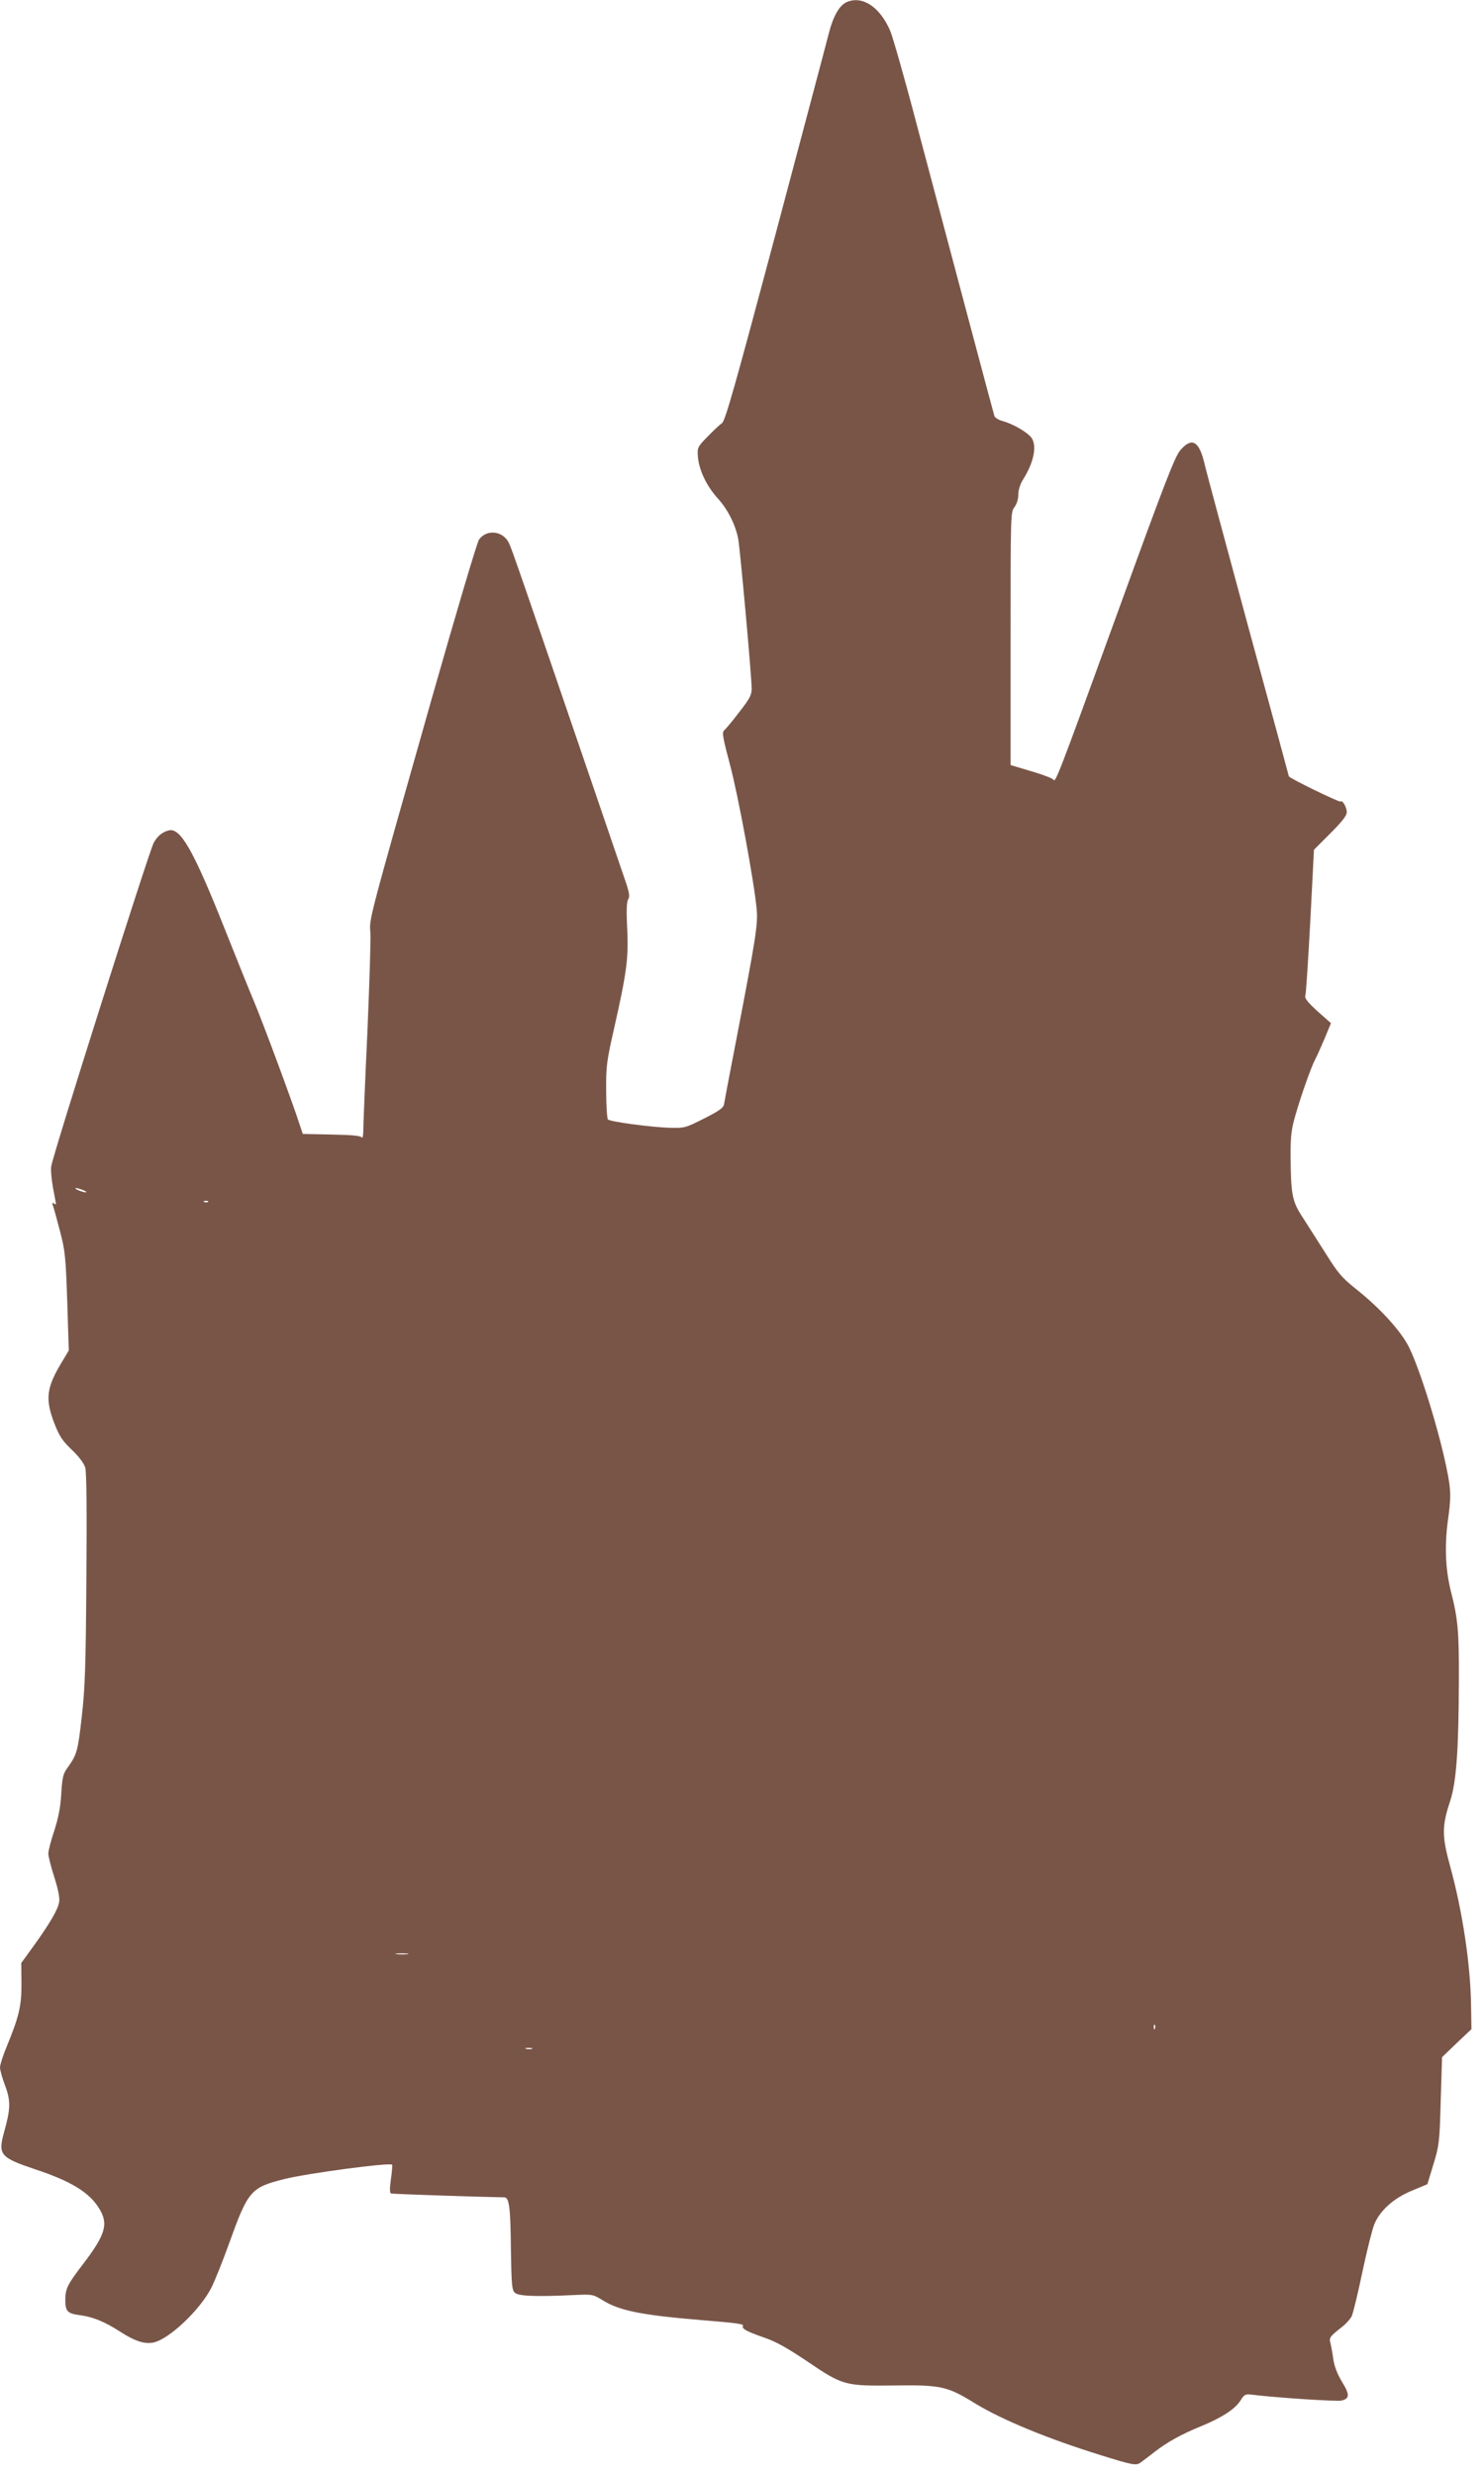 <?xml version="1.0" standalone="no"?>
<!DOCTYPE svg PUBLIC "-//W3C//DTD SVG 20010904//EN"
 "http://www.w3.org/TR/2001/REC-SVG-20010904/DTD/svg10.dtd">
<svg version="1.0" xmlns="http://www.w3.org/2000/svg"
 width="768pt" height="1280pt" viewBox="0 0 768 1280"
 preserveAspectRatio="xMidYMid meet">
<g transform="translate(0,1280) scale(0.1,-0.1)"
fill="#795548" stroke="none">
<path d="M4384 12790 c-40 -16 -73 -74 -97 -171 -13 -52 -138 -521 -277 -1044
-208 -779 -257 -953 -274 -964 -12 -8 -45 -39 -75 -70 -52 -54 -53 -56 -49
-106 6 -67 45 -149 101 -211 53 -58 92 -135 107 -209 10 -53 70 -713 70 -778
0 -32 -11 -52 -65 -121 -35 -46 -70 -88 -78 -94 -11 -10 -6 -39 30 -174 43
-160 126 -610 139 -751 7 -78 -3 -143 -111 -703 -30 -154 -56 -292 -58 -305
-3 -19 -24 -34 -103 -74 -95 -48 -101 -50 -175 -48 -94 2 -311 31 -323 43 -4
4 -9 71 -9 147 -1 128 2 152 42 328 65 288 74 359 67 512 -5 95 -3 138 5 152
10 15 6 37 -24 122 -19 57 -95 277 -167 489 -355 1037 -413 1207 -427 1233
-31 62 -115 71 -154 16 -10 -13 -121 -388 -248 -834 -328 -1156 -321 -1129
-314 -1200 2 -33 -5 -267 -16 -520 -12 -253 -21 -480 -21 -505 0 -25 -4 -40
-8 -33 -5 9 -53 13 -157 15 l-148 3 -15 45 c-37 115 -189 525 -237 639 -29 69
-96 236 -149 369 -164 413 -232 533 -293 517 -33 -8 -60 -31 -78 -65 -28 -57
-523 -1617 -530 -1673 -3 -20 2 -71 10 -114 8 -43 15 -79 15 -81 0 -2 -5 0
-12 4 -8 5 -9 2 -4 -12 4 -10 20 -69 36 -130 27 -102 30 -134 38 -365 l8 -254
-36 -60 c-80 -132 -87 -191 -39 -316 26 -67 41 -90 90 -137 37 -35 63 -70 70
-92 7 -23 9 -218 6 -575 -3 -457 -7 -567 -24 -715 -20 -178 -25 -195 -73 -262
-23 -32 -28 -49 -33 -136 -4 -71 -15 -124 -36 -190 -17 -51 -31 -104 -31 -119
0 -14 14 -69 31 -122 20 -63 29 -107 25 -129 -6 -38 -49 -112 -135 -231 l-61
-84 1 -106 c1 -116 -13 -172 -77 -328 -19 -45 -34 -93 -34 -106 0 -14 12 -56
26 -93 30 -79 29 -122 -5 -242 -32 -117 -20 -131 161 -192 182 -60 278 -118
329 -199 52 -82 37 -136 -81 -291 -83 -108 -92 -128 -92 -188 0 -56 12 -68 73
-76 70 -9 132 -35 208 -84 77 -50 127 -67 174 -58 80 15 243 169 301 284 19
37 59 139 91 227 99 275 112 290 284 334 119 30 546 87 560 75 2 -2 0 -36 -6
-75 -7 -50 -6 -72 1 -74 8 -3 461 -18 586 -20 25 0 32 -51 34 -268 3 -180 5
-211 20 -225 18 -18 108 -22 313 -12 89 4 93 3 143 -28 86 -53 198 -76 510
-102 184 -15 221 -20 215 -30 -8 -14 20 -29 106 -59 63 -21 120 -53 226 -124
186 -126 195 -128 454 -125 238 3 272 -4 414 -92 141 -86 376 -183 650 -268
170 -53 186 -56 210 -37 11 8 43 32 71 54 66 51 139 91 239 132 106 43 177 89
204 132 19 31 26 35 54 32 127 -16 447 -37 470 -31 42 10 43 31 2 97 -24 40
-39 79 -45 117 -4 31 -11 69 -15 84 -7 28 -4 32 63 85 18 14 39 38 47 52 7 15
32 117 55 227 23 109 51 221 62 249 30 73 101 136 196 175 l79 33 31 102 c30
98 32 114 38 329 l7 226 76 73 76 72 -2 125 c-3 212 -45 490 -110 724 -41 151
-41 202 2 331 32 98 44 265 45 625 1 251 -5 317 -40 454 -30 118 -35 241 -16
378 13 94 14 130 6 190 -28 183 -137 551 -206 696 -42 86 -150 205 -280 308
-70 56 -91 81 -154 182 -41 64 -95 149 -120 188 -53 81 -60 116 -61 324 0 96
4 130 26 205 30 105 82 249 101 285 8 14 29 62 48 106 l34 82 -70 62 c-49 45
-67 67 -63 79 4 9 15 183 26 386 l19 370 85 85 c62 62 85 92 85 110 -1 26 -23
64 -32 54 -6 -5 -268 122 -268 131 0 2 -95 352 -211 777 -115 425 -217 802
-225 838 -28 120 -66 141 -126 71 -28 -33 -82 -172 -322 -833 -318 -875 -324
-888 -335 -870 -4 6 -55 26 -114 43 l-107 32 0 654 c0 640 0 655 20 680 12 16
20 41 20 65 0 23 9 53 24 77 59 93 75 183 40 222 -26 28 -90 65 -141 80 -24 6
-45 19 -47 28 -7 22 -257 963 -401 1504 -63 241 -126 461 -139 490 -53 121
-142 180 -222 147z m-3937 -6156 c-5 -5 -57 13 -57 20 0 3 14 0 31 -6 16 -6
28 -12 26 -14z m630 -50 c-3 -3 -12 -4 -19 -1 -8 3 -5 6 6 6 11 1 17 -2 13 -5z
m1031 -3891 c-16 -2 -40 -2 -55 0 -16 2 -3 4 27 4 30 0 43 -2 28 -4z m3869
-385 c-3 -8 -6 -5 -6 6 -1 11 2 17 5 13 3 -3 4 -12 1 -19z m-3224 -105 c-7 -2
-21 -2 -30 0 -10 3 -4 5 12 5 17 0 24 -2 18 -5z"/>
</g>
</svg>
